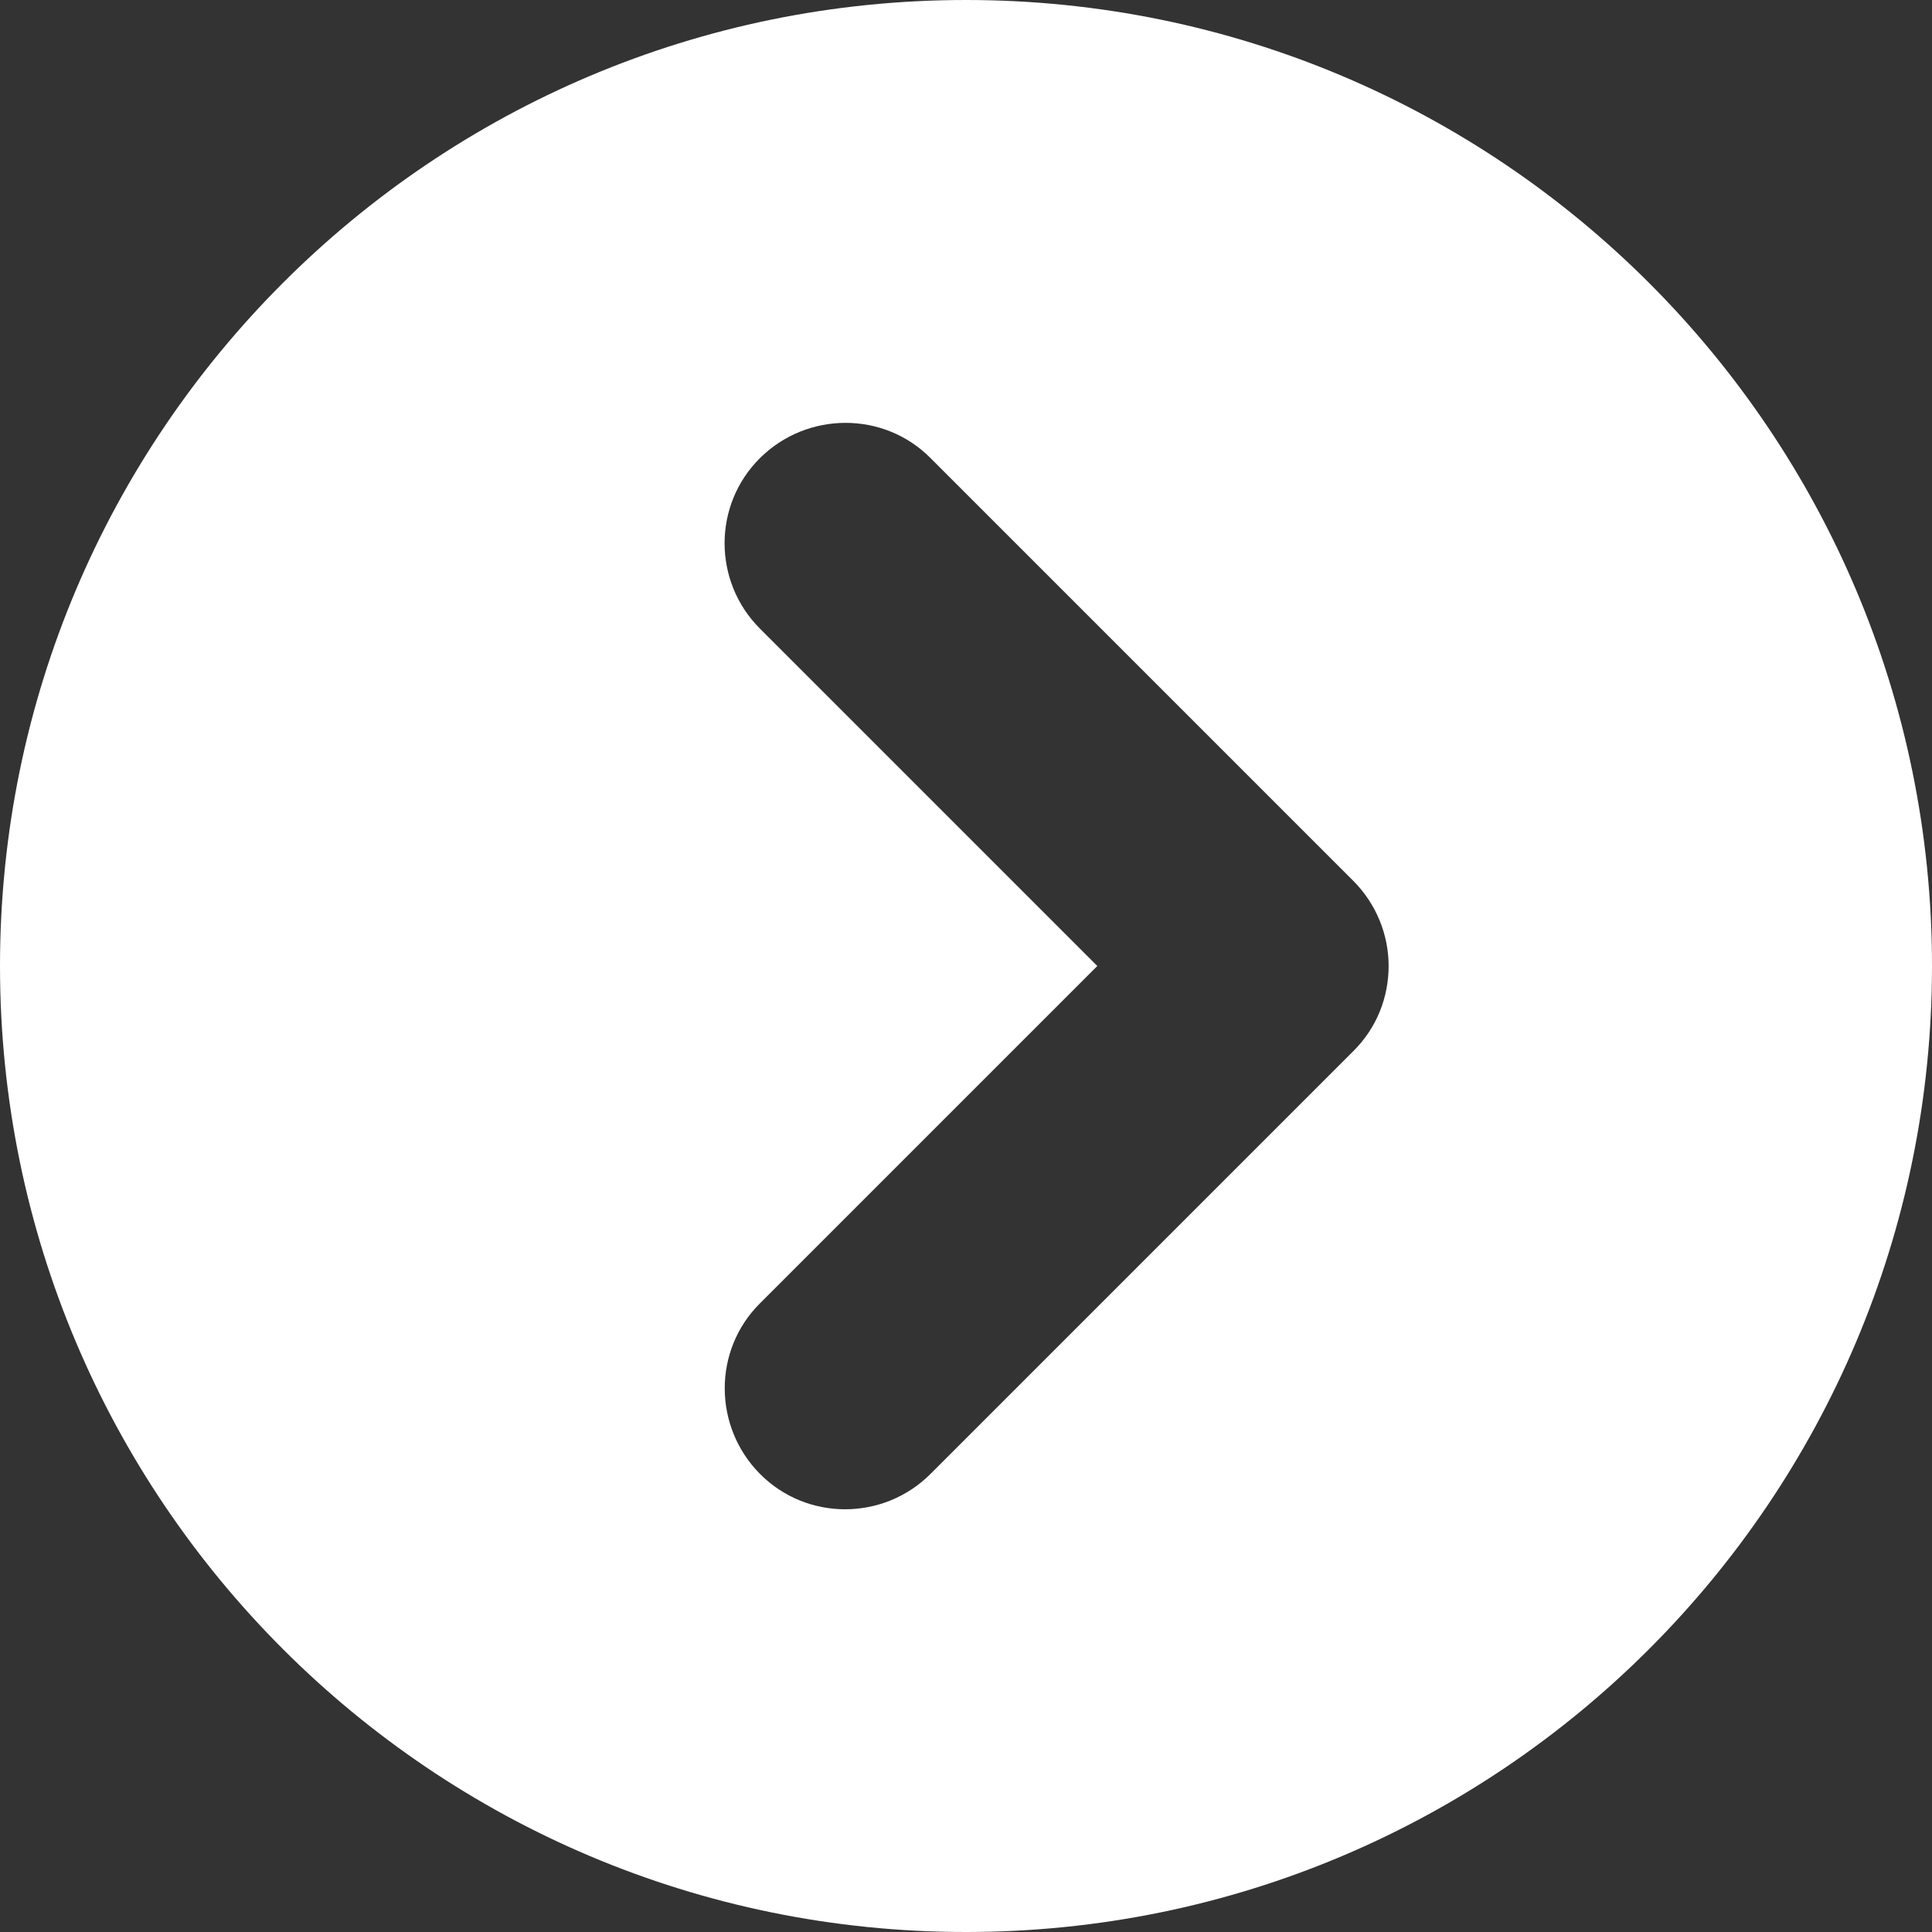 <?xml version="1.0" encoding="utf-8"?>
<!-- Generator: Adobe Illustrator 25.4.1, SVG Export Plug-In . SVG Version: 6.00 Build 0)  -->
<svg version="1.1" id="Layer_1" xmlns="http://www.w3.org/2000/svg" xmlns:xlink="http://www.w3.org/1999/xlink" x="0px" y="0px"
	 viewBox="0 0 512 512" style="enable-background:new 0 0 512 512;" xml:space="preserve">
<rect x="0" y="0" width="512" height="512" fill="#333333" stroke="none"/>
<style type="text/css">
	.st0{fill:#FFFFFF;}
</style>
<path class="st0" d="M256,0C114.6,0,0,114.6,0,256s114.6,256,256,256s256-114.6,256-256S397.4,0,256,0z M358.6,278.6l-112,112
	c-12.5,12.5-32.8,12.5-45.2,0s-12.5-32.8,0-45.2l89.4-89.4l-89.4-89.4c-12.5-12.5-12.5-32.8,0-45.2s32.8-12.5,45.2,0l112,112
	c6.2,6.2,9.4,14.4,9.4,22.6C368,264.2,364.9,272.4,358.6,278.6z"/>
</svg>
